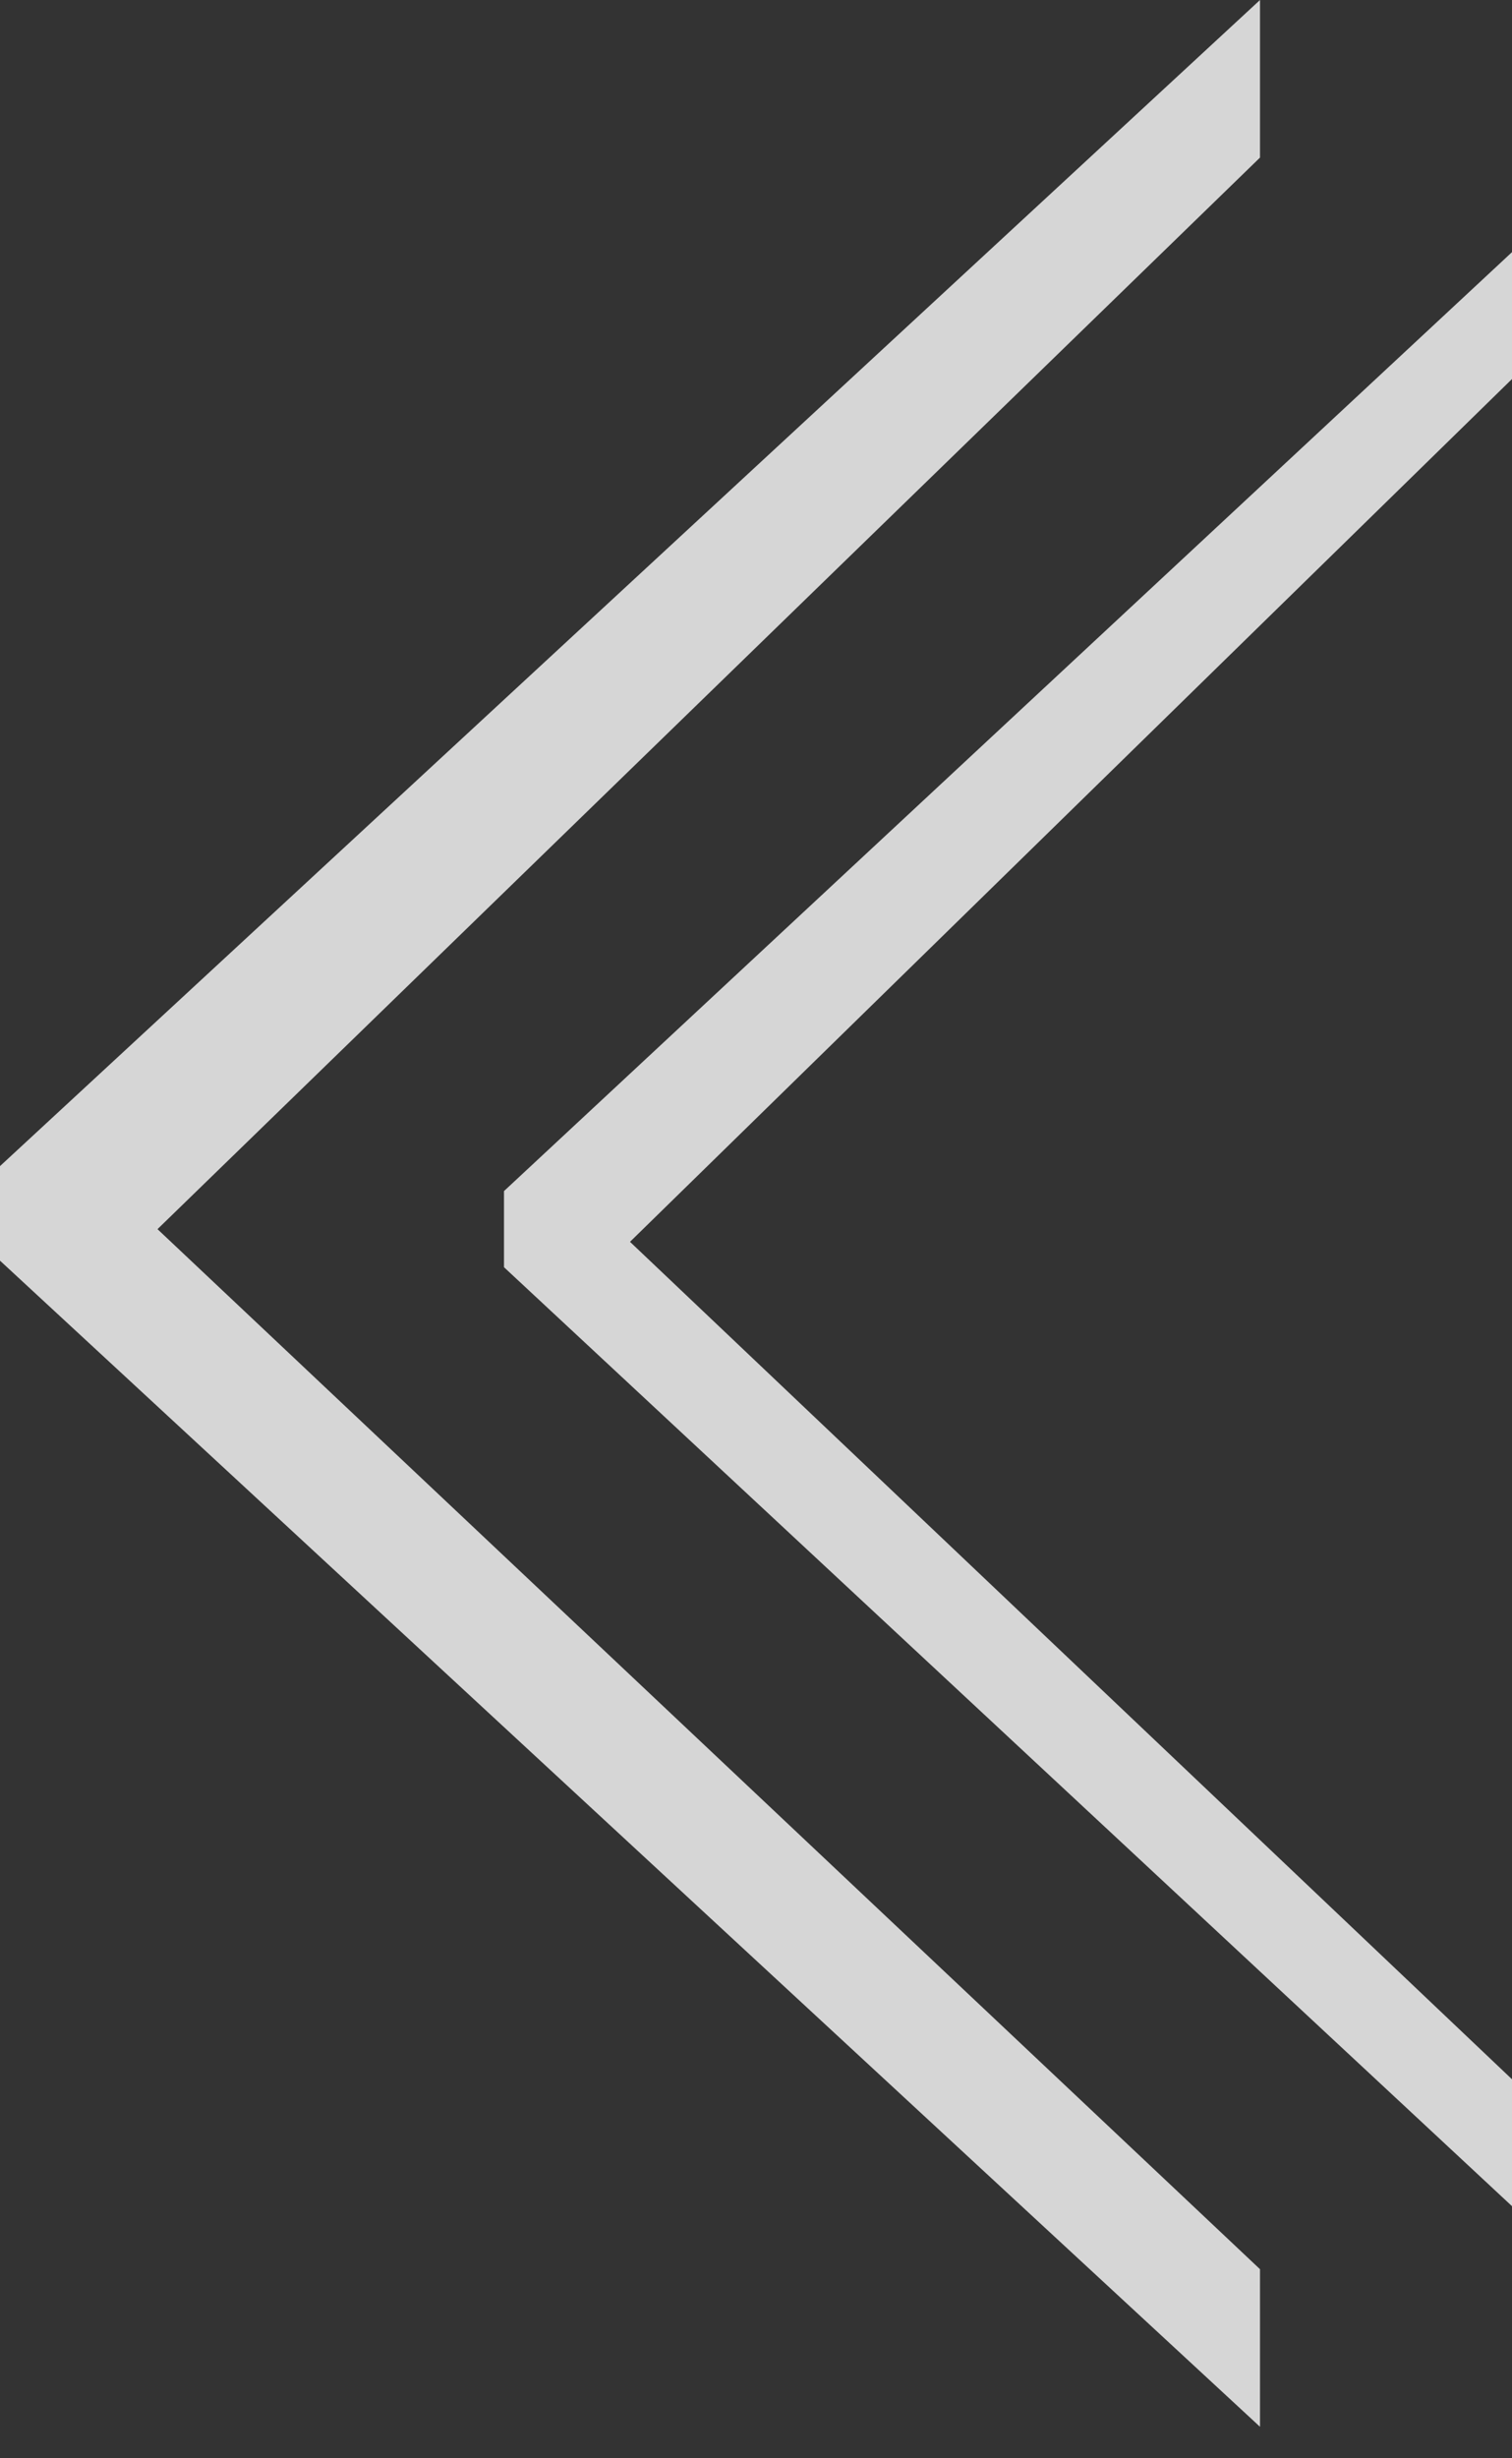 <svg width="24" height="39" viewBox="0 0 24 39" fill="none" xmlns="http://www.w3.org/2000/svg">
<rect x="0" y="0" width="24" height="39" fill="#333333" stroke="none"/>
<path d="M1.61732e-06 20L20 38.5L20 36L2.5 19.5L20 2.5L20 0L1.74846e-06 18.5L1.61732e-06 20Z" fill="white" fill-opacity="0.8"/>
<path d="M8 20.104L24 35L24 32.987L10 19.701L24 6.013L24 4L8 18.896L8 20.104Z" fill="white" fill-opacity="0.8"/>
</svg>
